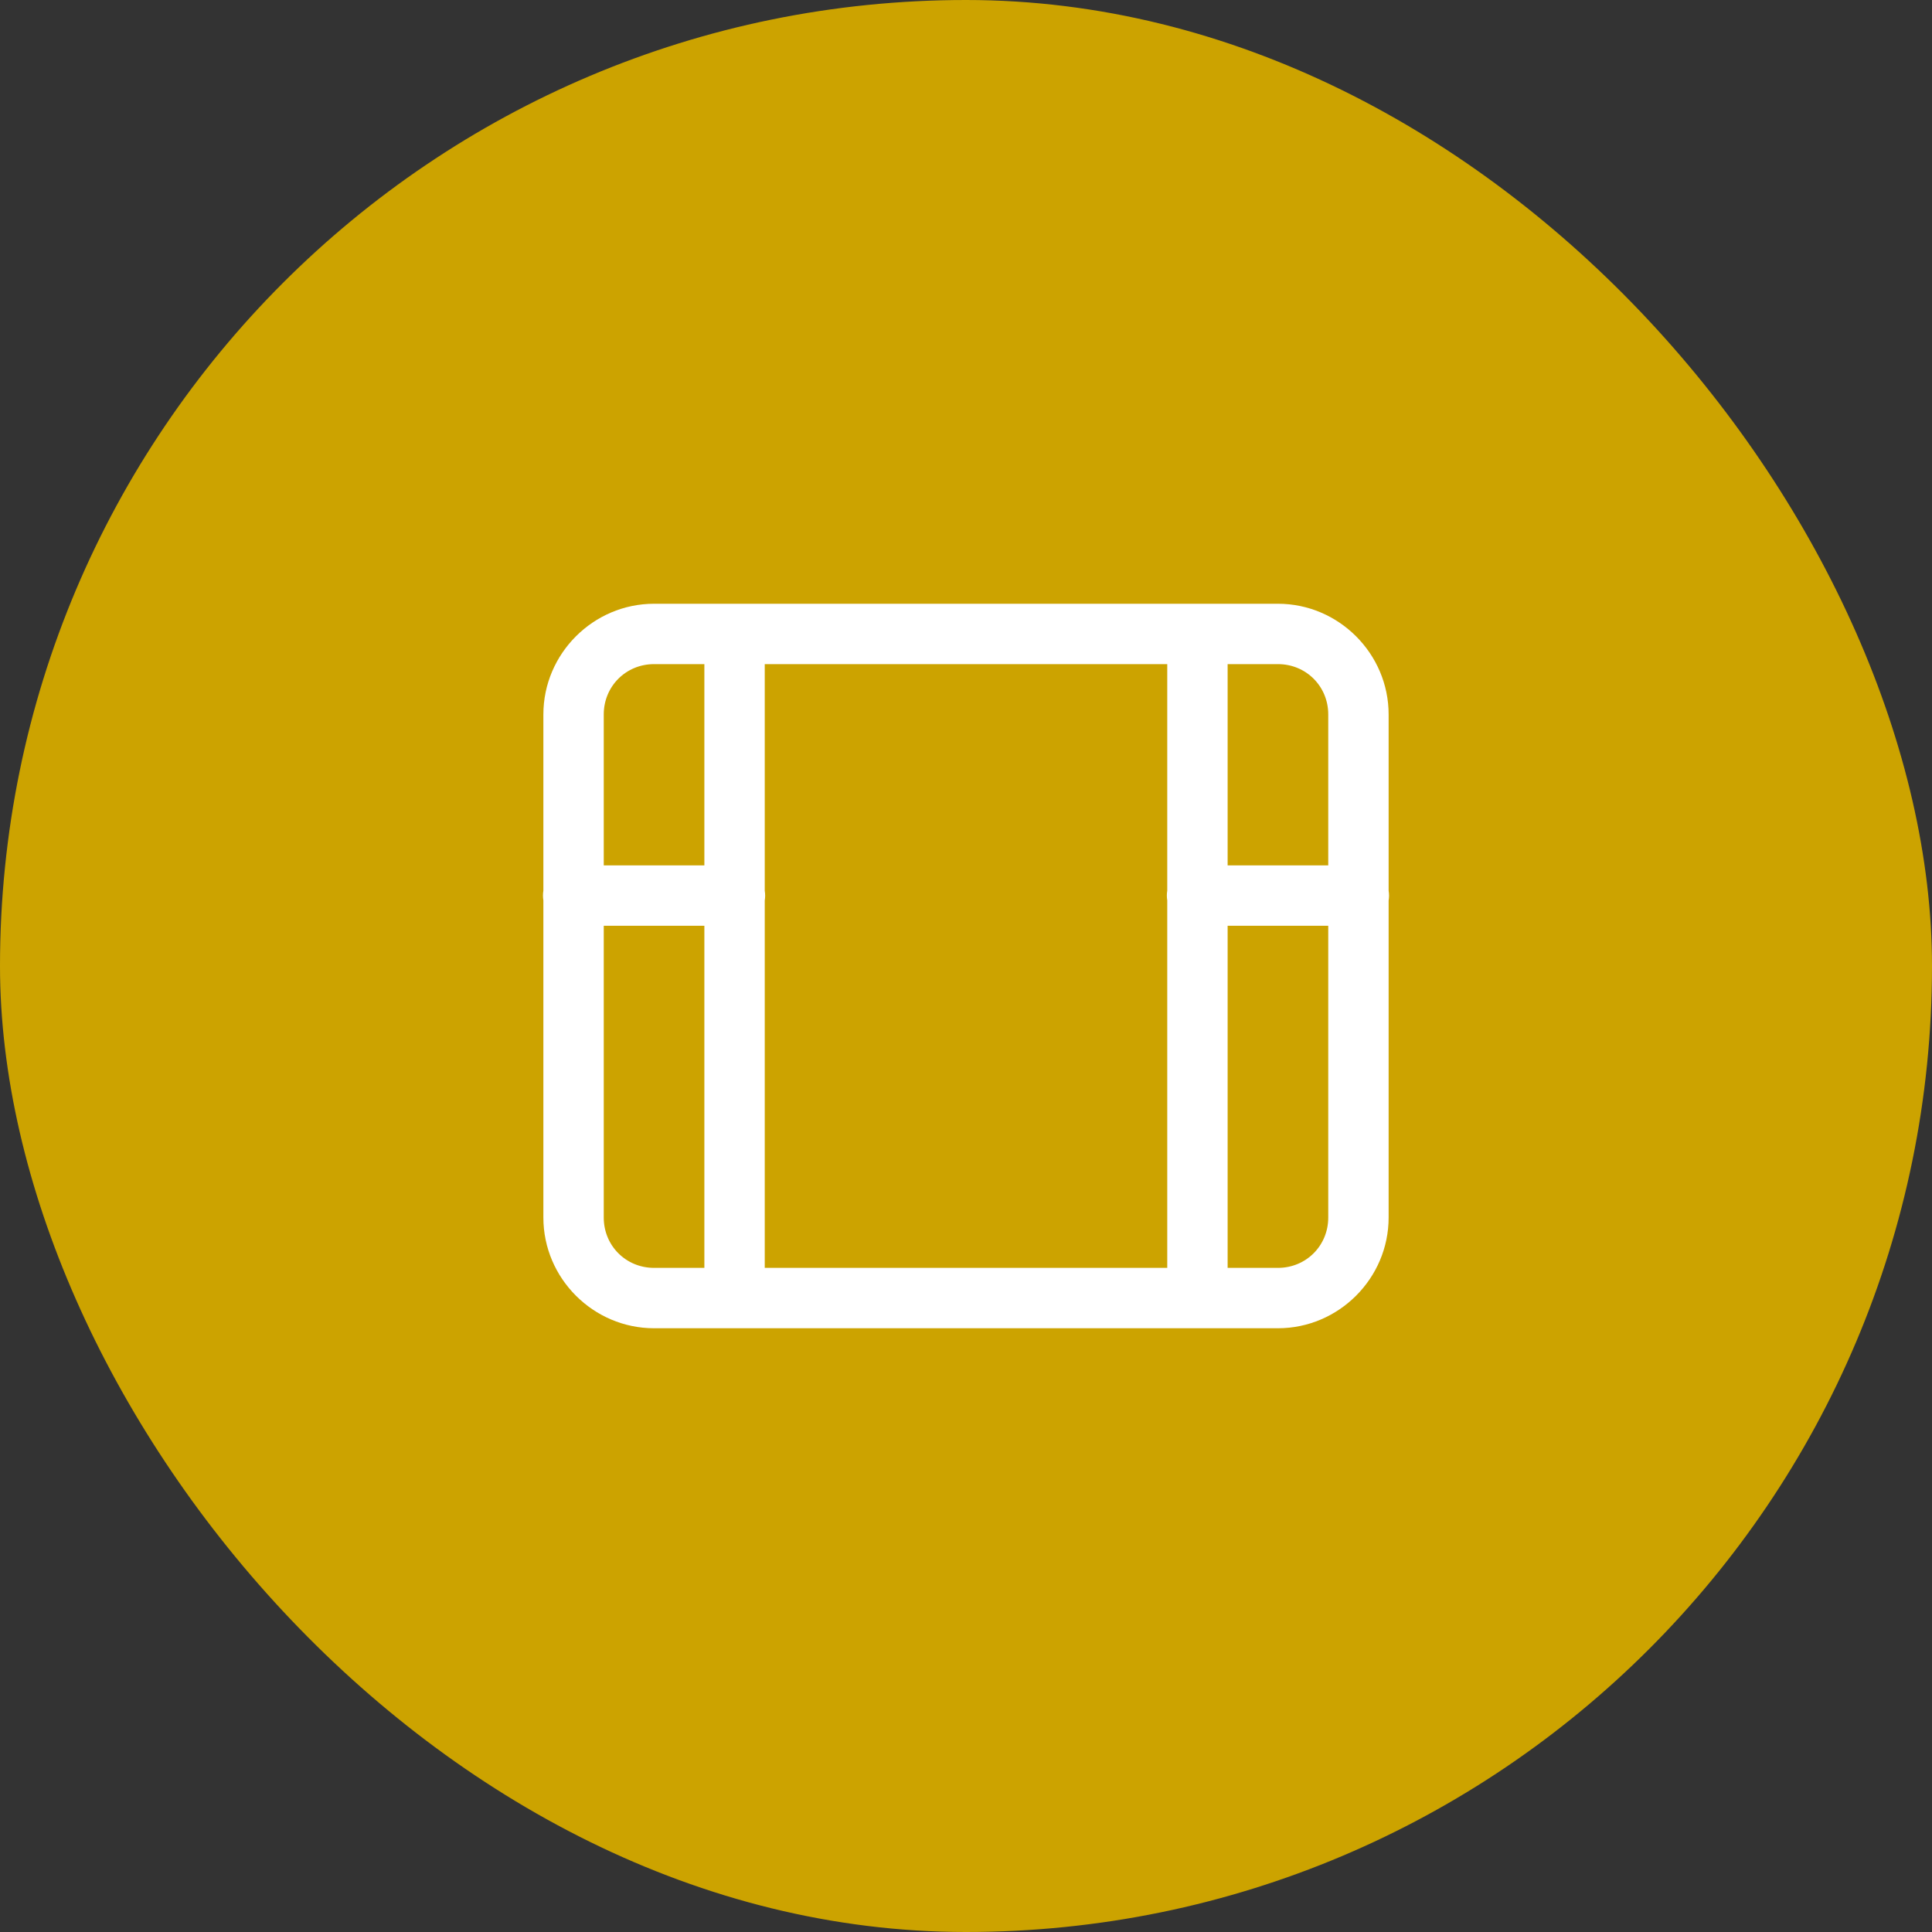 <?xml version="1.0" encoding="UTF-8"?> <svg xmlns="http://www.w3.org/2000/svg" width="96" height="96" viewBox="0 0 96 96" fill="none"><rect x="0" y="0" width="96" height="96" fill="#333333" stroke="none"/> <rect width="96" height="96" rx="48" fill="#CCA300"></rect> <path d="M32.5 30C29.48 30 27 32.48 27 35.5V44.254C26.974 44.415 26.974 44.579 27 44.74V60.5C27 63.52 29.48 66 32.5 66H36.5H59.5H63.5C66.52 66 69 63.52 69 60.5V44.746C69.027 44.585 69.027 44.421 69 44.26V35.5C69 32.48 66.52 30 63.5 30H59.5H36.5H32.5ZM32.5 33H35V43H30V35.5C30 34.102 31.102 33 32.5 33ZM38 33H58V44.254C57.974 44.415 57.974 44.579 58 44.74V63H38V44.746C38.027 44.585 38.027 44.421 38 44.26V33ZM61 33H63.5C64.898 33 66 34.102 66 35.5V43H61V33ZM30 46H35V63H32.5C31.102 63 30 61.898 30 60.5V46ZM61 46H66V60.5C66 61.898 64.898 63 63.5 63H61V46Z" fill="white"></path> </svg> 